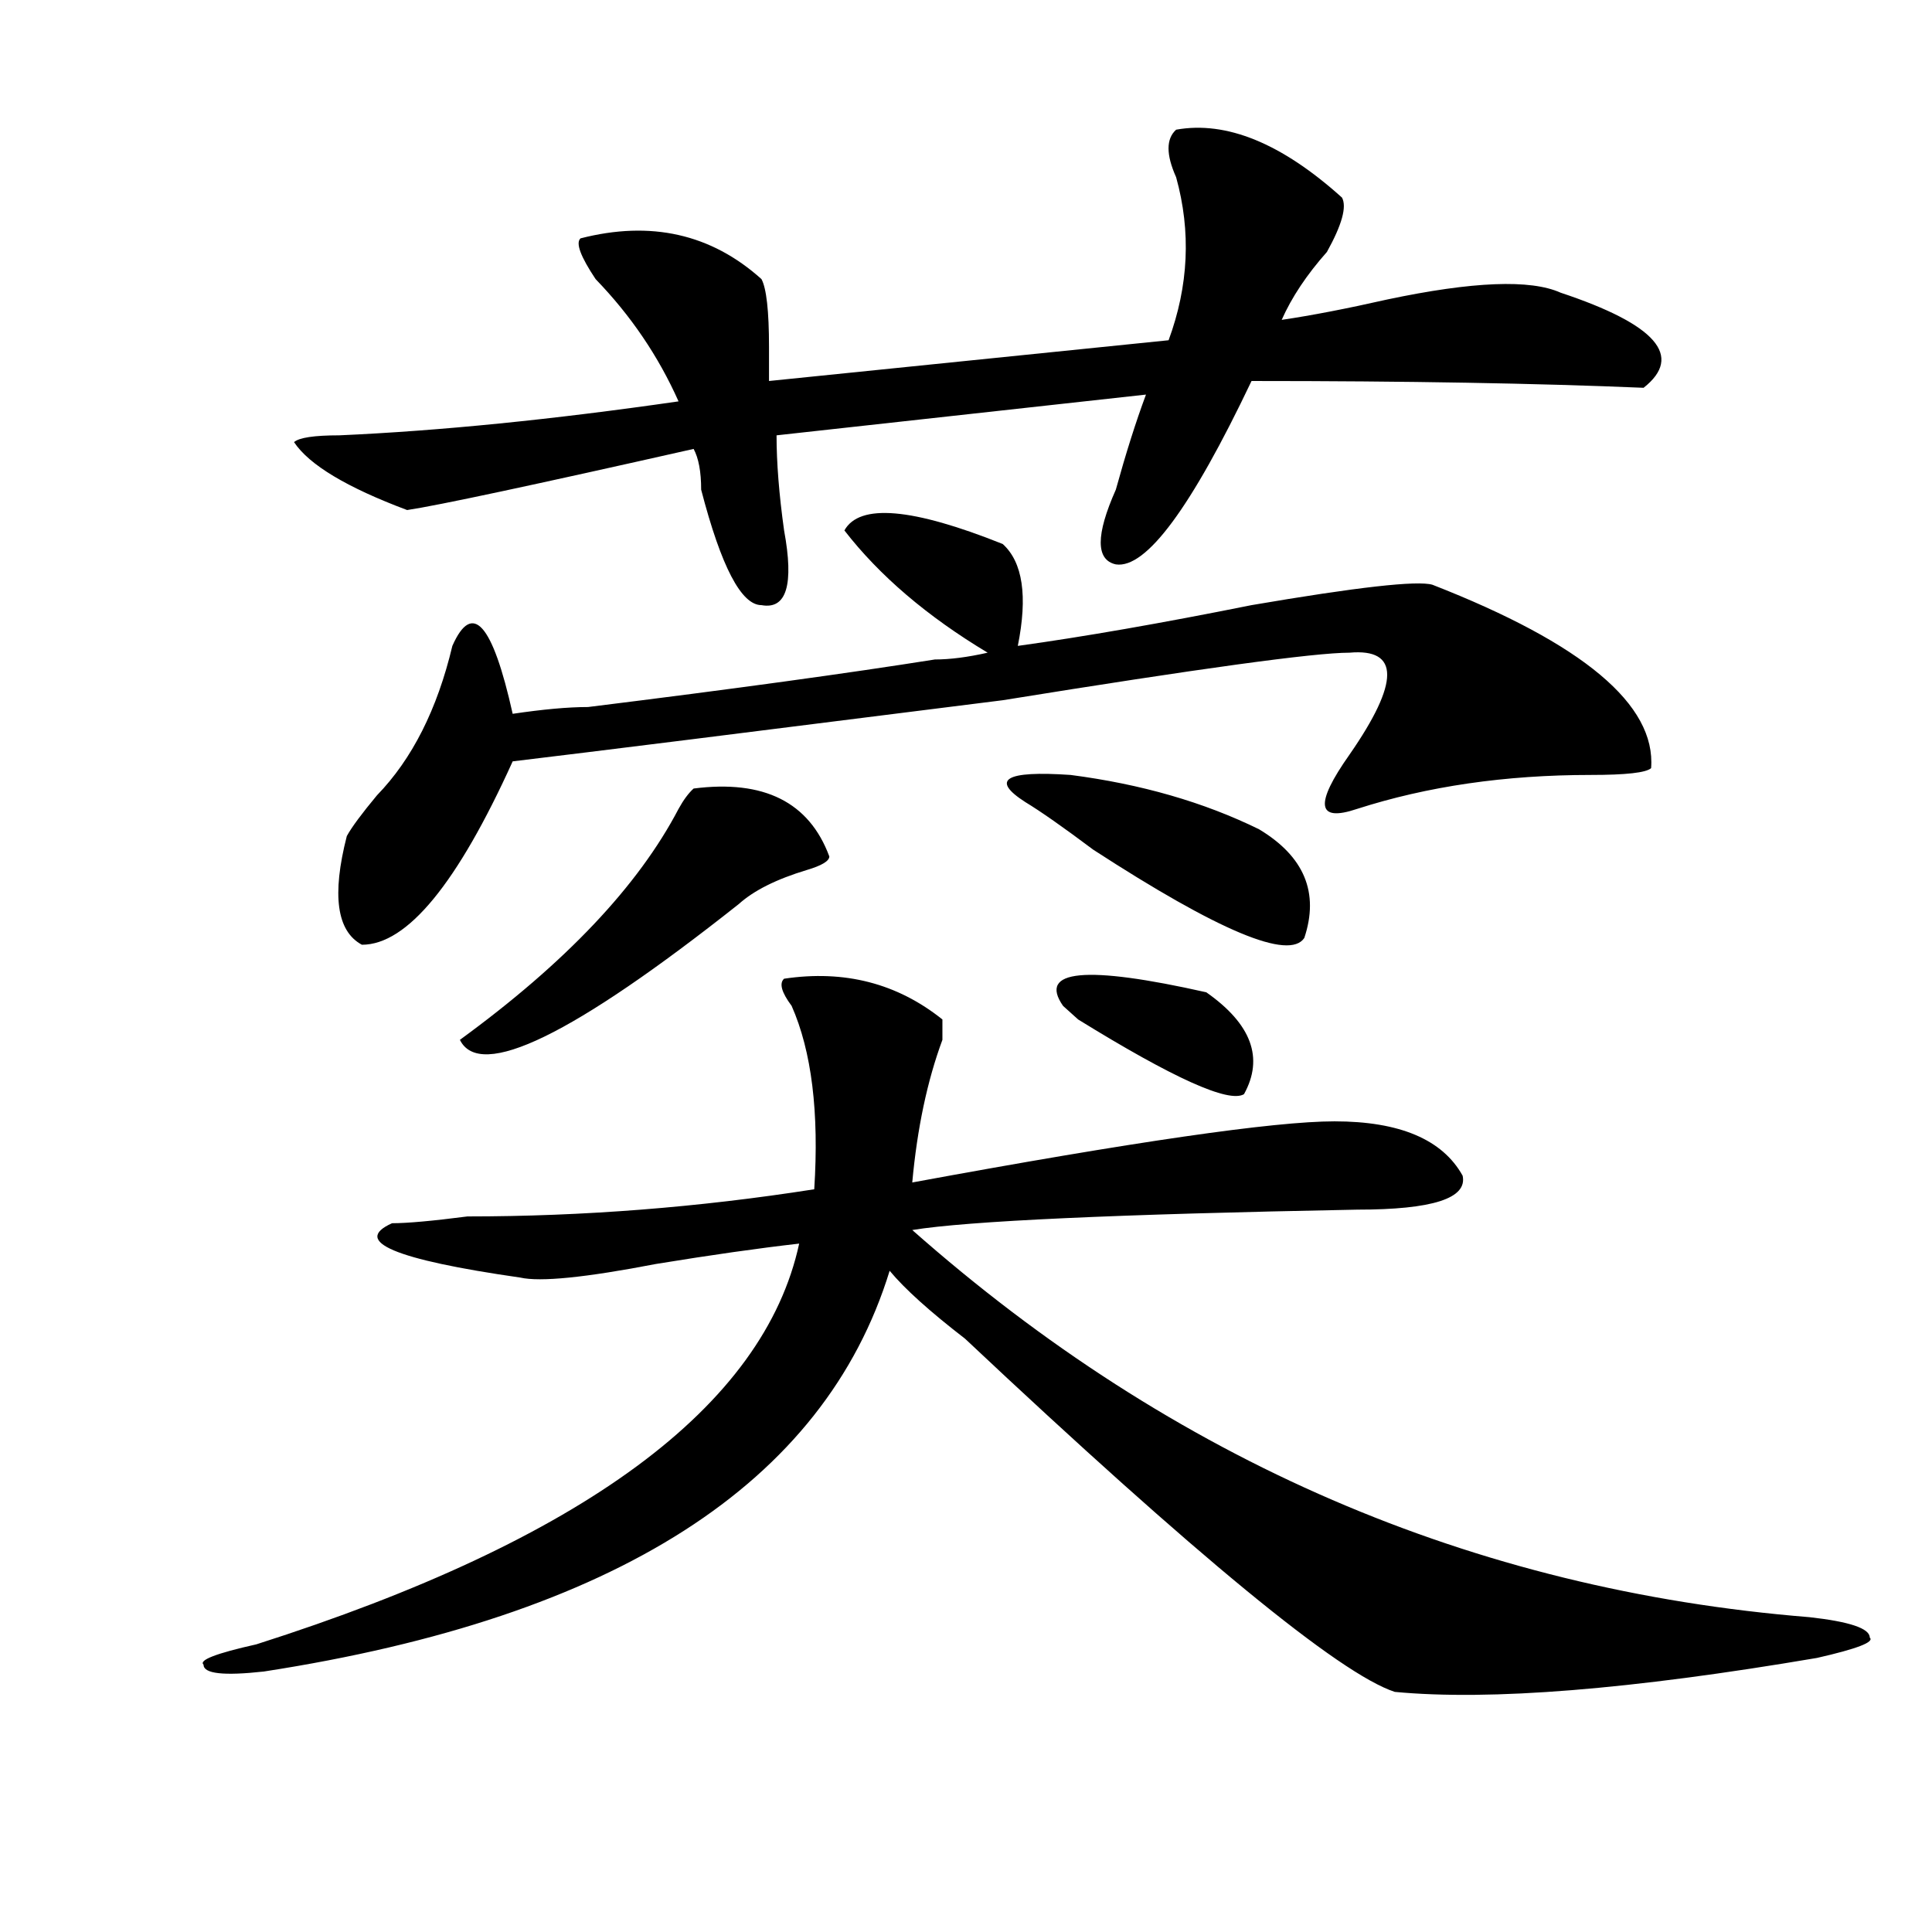 <?xml version="1.0" encoding="utf-8"?>
<!-- Generator: Adobe Illustrator 16.0.0, SVG Export Plug-In . SVG Version: 6.00 Build 0)  -->
<!DOCTYPE svg PUBLIC "-//W3C//DTD SVG 1.1//EN" "http://www.w3.org/Graphics/SVG/1.1/DTD/svg11.dtd">
<svg version="1.1" id="图层_1" xmlns="http://www.w3.org/2000/svg" xmlns:xlink="http://www.w3.org/1999/xlink" x="0px" y="0px"
	 width="1000px" height="1000px" viewBox="0 0 1000 1000" enable-background="new 0 0 1000 1000" xml:space="preserve">
<path d="M405.844,506.578c31.219-4.669,58.535,2.362,81.949,21.094c0,2.362,0,5.878,0,10.547
	c-7.805,21.094-13.049,45.703-15.609,73.828c114.448-21.094,187.313-31.641,218.531-31.641c33.78,0,55.913,9.394,66.34,28.125
	c2.561,11.755-15.609,17.578-54.633,17.578c-124.875,2.362-201.641,5.878-230.238,10.547
	c135.24,119.531,290.054,186.328,464.379,200.391c20.792,2.307,31.219,5.822,31.219,10.547c2.561,2.307-6.524,5.822-27.316,10.547
	c-96.278,16.369-169.142,22.247-218.531,17.578c-28.658-9.394-102.802-70.313-222.434-182.813
	c-18.231-14.063-31.219-25.763-39.023-35.156c-33.841,110.192-141.826,179.297-323.895,207.422
	c-20.853,2.307-31.219,1.153-31.219-3.516c-2.622-2.362,6.463-5.878,27.316-10.547c169.081-53.888,262.738-123.047,280.969-207.422
	c-20.853,2.362-45.548,5.878-74.145,10.547c-36.463,7.031-59.877,9.394-70.242,7.031c-65.059-9.339-87.193-18.731-66.34-28.125
	c7.805,0,20.792-1.153,39.023-3.516c59.816,0,119.631-4.669,179.508-14.063c2.561-39.825-1.342-71.466-11.707-94.922
	C404.503,513.609,403.222,508.94,405.844,506.578z M608.766,67.125c25.975-4.669,54.633,7.031,85.852,35.156
	c2.561,4.724,0,14.063-7.805,28.125c-10.427,11.755-18.231,23.456-23.414,35.156c15.609-2.308,33.78-5.823,54.633-10.547
	c44.206-9.339,74.145-10.547,89.754-3.516c49.389,16.424,63.718,32.849,42.926,49.219c-54.633-2.308-122.314-3.516-202.922-3.516
	c-31.219,65.644-54.633,97.284-70.242,94.922c-10.427-2.308-10.427-15.216,0-38.672c5.183-18.731,10.365-35.156,15.609-49.219
	l-191.215,21.094c0,14.063,1.281,30.487,3.902,49.219c5.183,28.125,1.281,41.034-11.707,38.672
	c-10.427,0-20.853-19.886-31.219-59.766c0-9.339-1.342-16.37-3.902-21.094c-83.291,18.786-132.68,29.333-148.289,31.641
	c-31.219-11.7-50.73-23.401-58.535-35.156c2.561-2.308,10.365-3.516,23.414-3.516c52.011-2.308,110.546-8.185,175.605-17.578
	c-10.427-23.401-24.756-44.495-42.926-63.281c-7.805-11.701-10.427-18.732-7.805-21.094c36.402-9.339,67.62-2.308,93.656,21.094
	c2.561,4.724,3.902,16.424,3.902,35.156c0,7.031,0,12.909,0,17.578l206.824-21.094c10.365-28.125,11.707-56.25,3.902-84.375
	C603.522,80.034,603.522,71.849,608.766,67.125z M437.063,274.547c7.805-14.063,35.121-11.7,81.949,7.031
	c10.365,9.394,12.988,26.972,7.805,52.734c33.78-4.669,74.145-11.7,120.973-21.094c54.633-9.339,85.852-12.854,93.656-10.547
	c78.047,30.487,115.729,62.128,113.168,94.922c-2.622,2.362-13.049,3.516-31.219,3.516c-44.267,0-84.571,5.878-120.973,17.578
	c-20.853,7.031-22.134-2.308-3.902-28.125c25.975-37.464,25.975-55.042,0-52.734c-18.231,0-78.047,8.239-179.508,24.609
	c-130.119,16.425-214.629,26.972-253.652,31.641C236.702,457.359,210.727,489,187.313,489c-13.049-7.031-15.609-25.763-7.805-56.25
	c2.561-4.669,7.805-11.7,15.609-21.094c18.17-18.731,31.219-44.495,39.023-77.344c10.365-23.401,20.792-11.7,31.219,35.156
	c15.609-2.308,28.597-3.516,39.023-3.516c75.425-9.339,135.24-17.578,179.508-24.609c7.805,0,16.89-1.153,27.316-3.516
	C479.989,319.097,455.233,298.003,437.063,274.547z M359.016,408.141c36.402-4.669,59.816,7.031,70.242,35.156
	c0,2.362-3.902,4.724-11.707,7.031c-15.609,4.724-27.316,10.547-35.121,17.578c-85.852,68.005-134.021,91.406-144.387,70.313
	c54.633-39.825,92.315-79.651,113.168-119.531C353.772,414.019,356.394,410.503,359.016,408.141z M530.719,415.172
	c-18.231-11.7-10.427-16.37,23.414-14.063c36.402,4.724,68.901,14.063,97.559,28.125c23.414,14.063,31.219,32.849,23.414,56.25
	c-7.805,11.755-44.267-3.516-109.266-45.703C550.231,428.081,538.524,419.896,530.719,415.172z M624.375,513.609
	c23.414,16.425,29.877,34.003,19.512,52.734c-7.805,4.724-36.463-8.185-85.852-38.672l-7.805-7.031
	C537.182,501.909,561.938,499.547,624.375,513.609z"/>
</svg>
